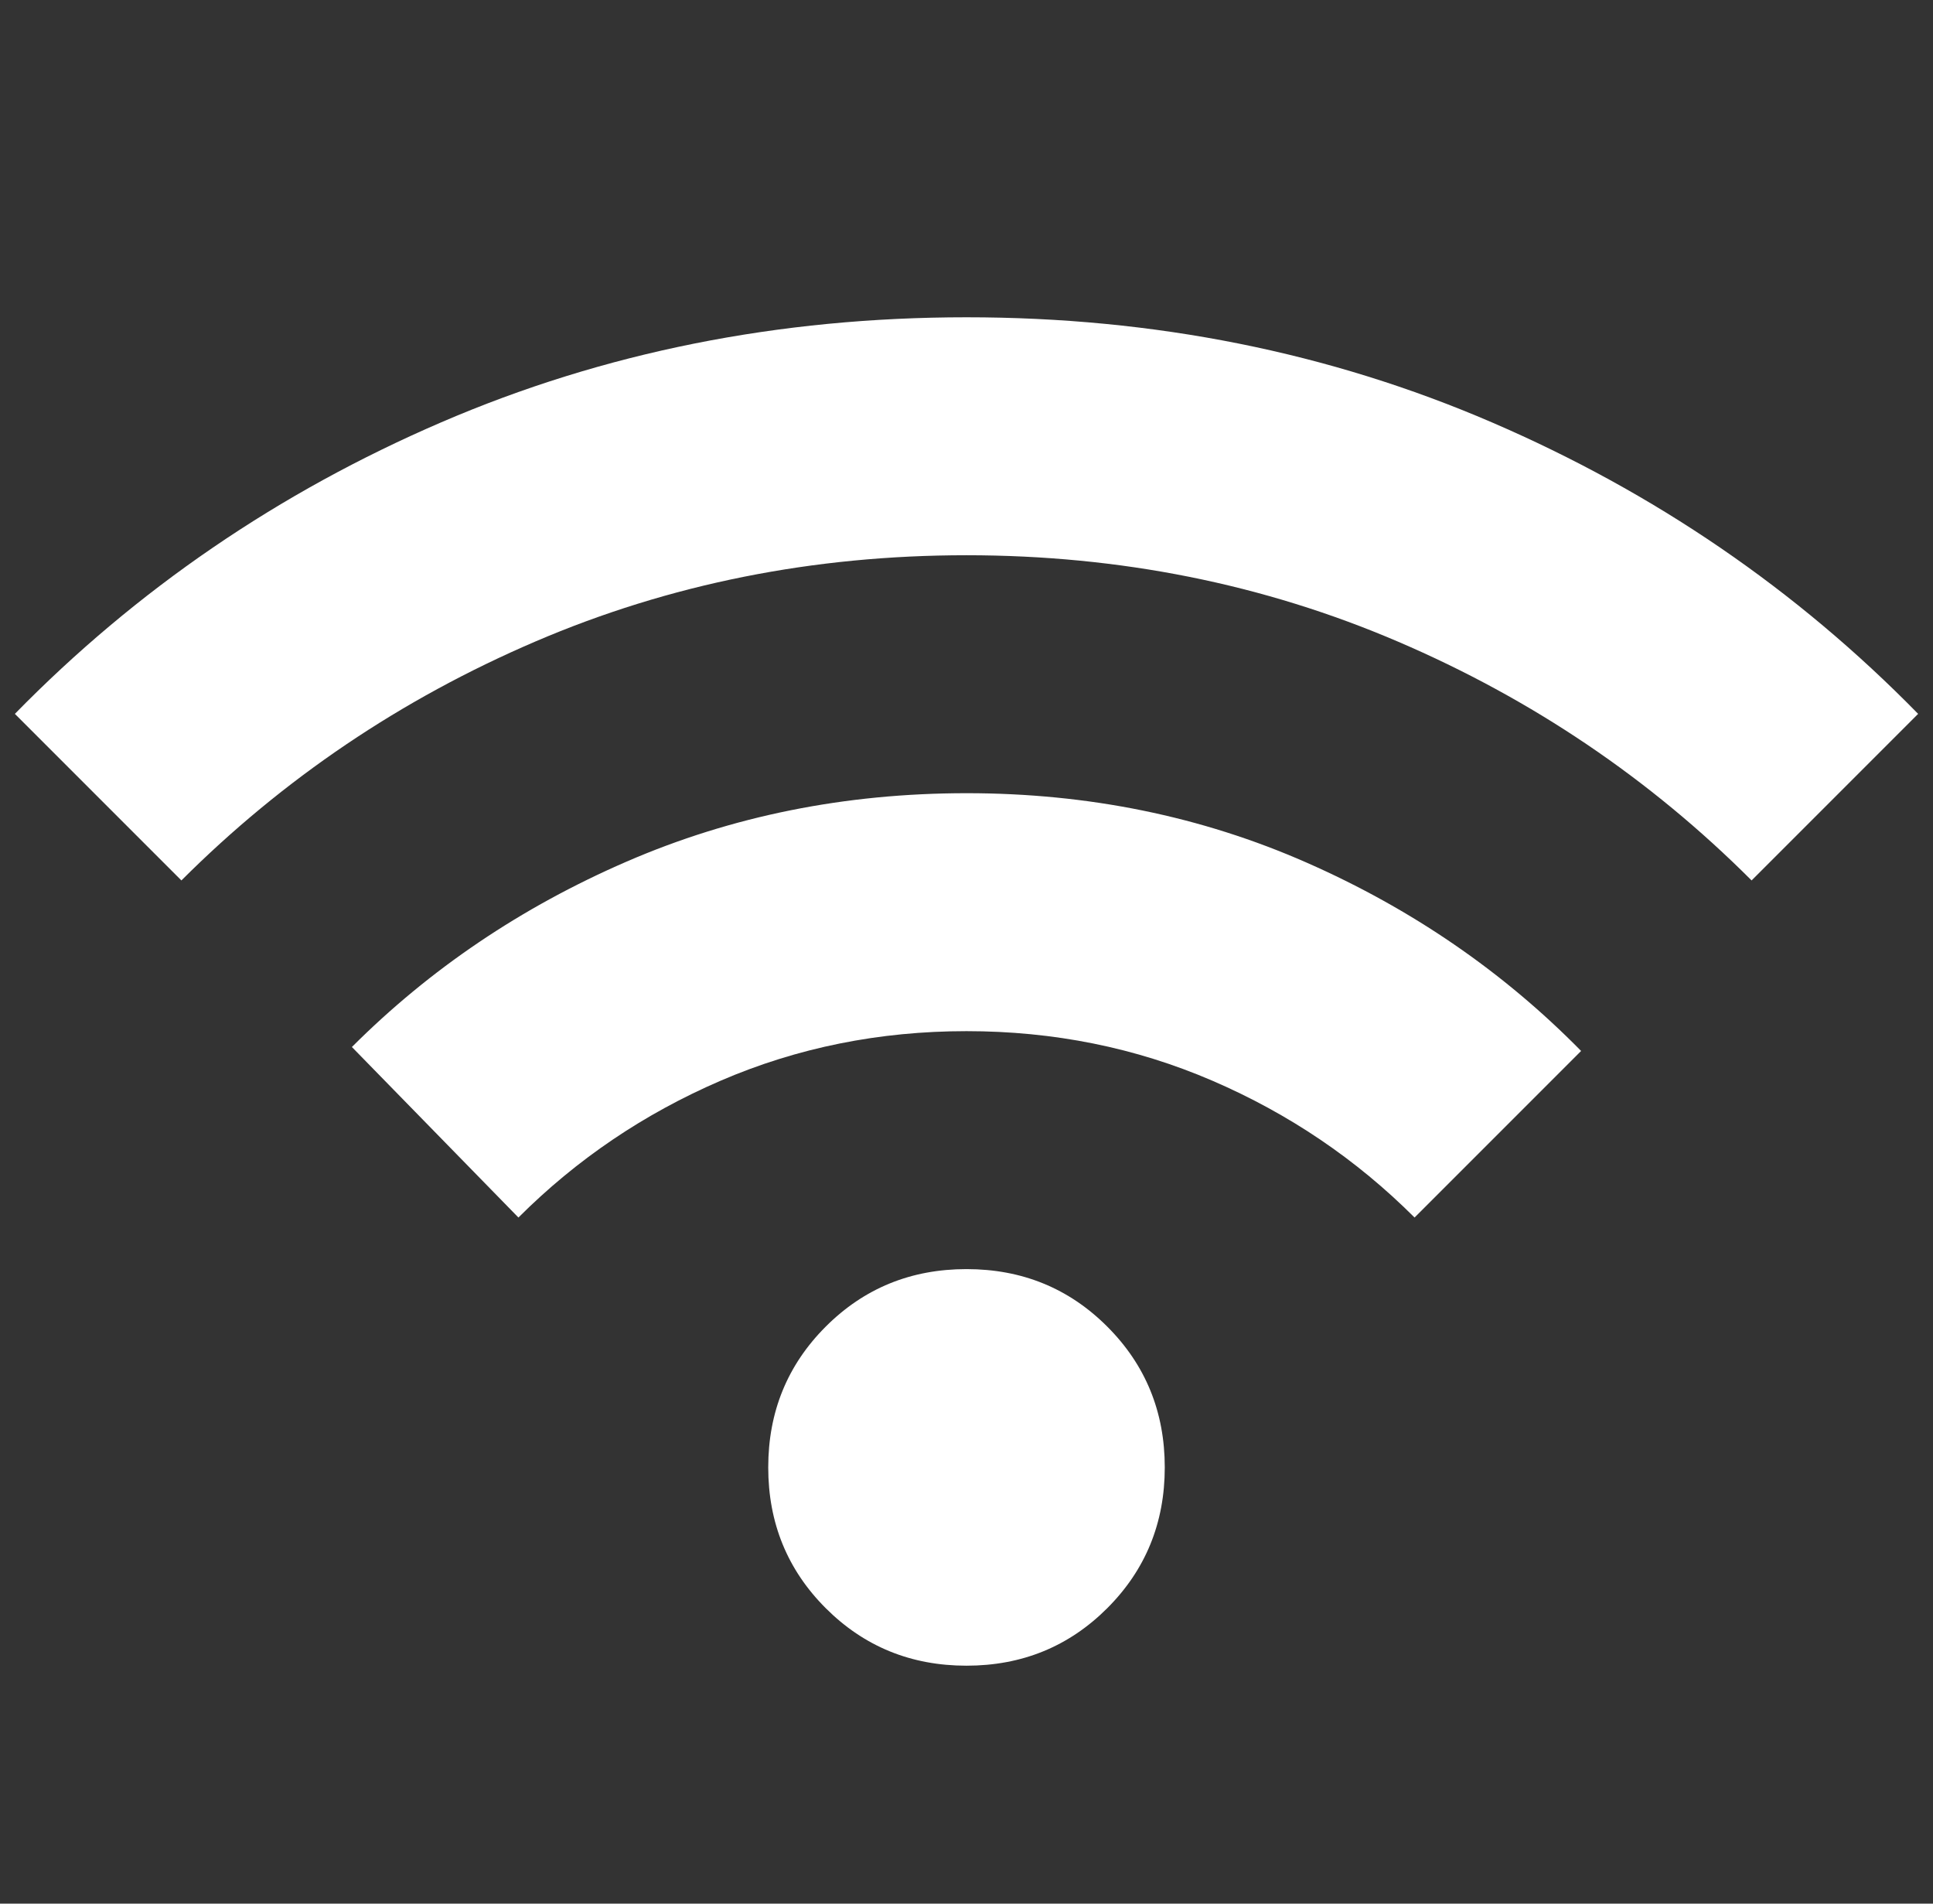 <svg width="65" height="64" viewBox="0 0 65 64" fill="none" xmlns="http://www.w3.org/2000/svg">
<rect x="0" y="0" width="65" height="64" fill="#333333" stroke="none"/>
<g id="material-symbols:wifi" clip-path="url(#clip0_2073_6162)">
<path id="Vector" d="M32.5 56C30.633 56 29.056 55.355 27.767 54.067C26.478 52.778 25.833 51.2 25.833 49.333C25.833 47.467 26.478 45.889 27.767 44.6C29.056 43.311 30.633 42.667 32.5 42.667C34.367 42.667 35.944 43.311 37.233 44.6C38.522 45.889 39.167 47.467 39.167 49.333C39.167 51.2 38.522 52.778 37.233 54.067C35.944 55.355 34.367 56 32.5 56ZM17.433 40.933L11.833 35.2C14.456 32.578 17.534 30.5 21.068 28.968C24.602 27.436 28.413 26.668 32.5 26.667C36.589 26.667 40.4 27.444 43.935 29C47.469 30.555 50.546 32.667 53.167 35.333L47.567 40.933C45.611 38.978 43.344 37.444 40.767 36.333C38.189 35.222 35.433 34.667 32.5 34.667C29.567 34.667 26.811 35.222 24.233 36.333C21.656 37.444 19.389 38.978 17.433 40.933ZM6.1 29.6L0.5 24C4.589 19.822 9.367 16.555 14.833 14.2C20.3 11.844 26.189 10.667 32.5 10.667C38.811 10.667 44.7 11.844 50.167 14.2C55.633 16.555 60.411 19.822 64.5 24L58.9 29.6C55.478 26.178 51.512 23.5 47.001 21.568C42.491 19.636 37.657 18.668 32.5 18.667C27.344 18.667 22.512 19.634 18.001 21.568C13.491 23.502 9.524 26.18 6.1 29.6Z" fill="white"/>
</g>
<defs>
<clipPath id="clip0_2073_6162">
<rect width="64" height="64" fill="white" transform="translate(0.5)"/>
</clipPath>
</defs>
</svg>
